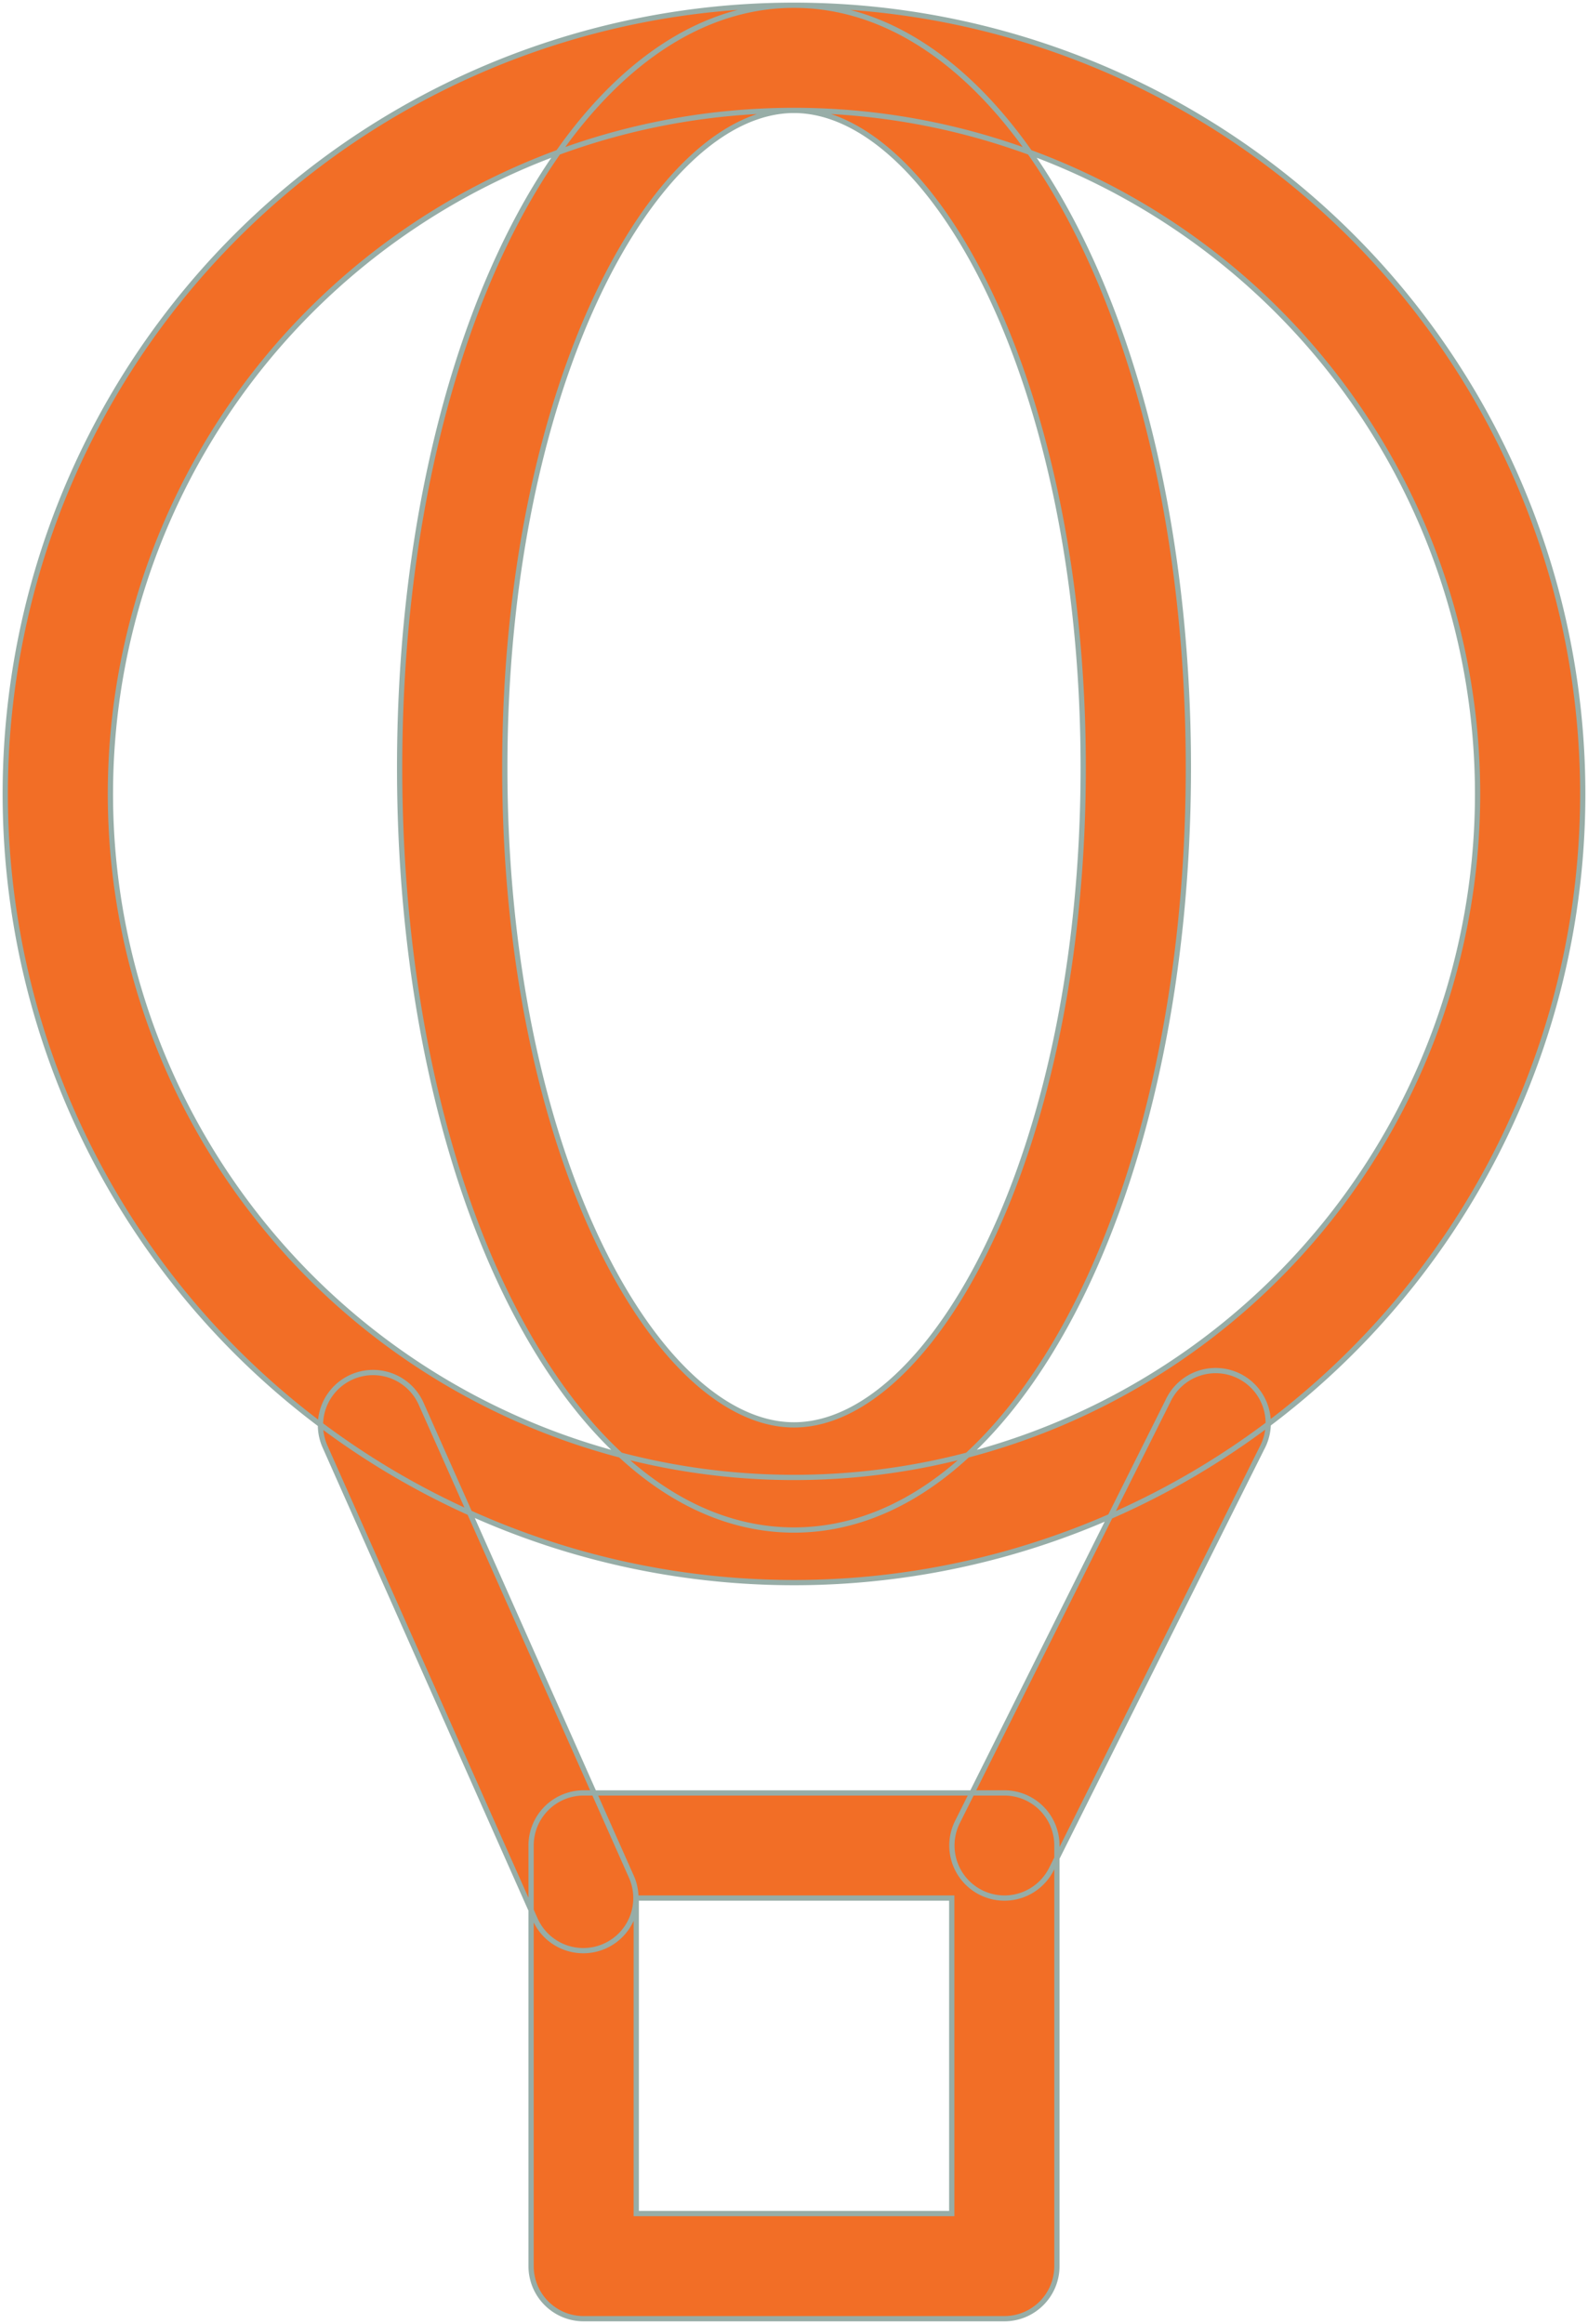 <svg xmlns="http://www.w3.org/2000/svg" viewBox="8.9 1.9 30.2 44.2">
	<path d="M24,32A15,15,0,1,1,39,17,15,15,0,0,1,24,32ZM24,4A13,13,0,1,0,37,17,13,13,0,0,0,24,4Z
M28,46H20a1,1,0,0,1-1-1V37a1,1,0,0,1,1-1h8a1,1,0,0,1,1,1v8A1,1,0,0,1,28,46Zm-7-2h6V38H21Z
M20,39a1,1,0,0,1-.92-.59l-4-9a1,1,0,0,1,1.83-.81l4,9A1,1,0,0,1,20,39Z
M28,38a1,1,0,0,1-.89-1.45l4-8a1,1,0,1,1,1.79.89l-4,8A1,1,0,0,1,28,38Z
M24,31c-4.21,0-7.5-6.37-7.5-14.5S19.79,2,24,2s7.5,6.37,7.5,14.5S28.21,31,24,31ZM24,4c-2.6,0-5.5,5.13-5.5,12.5S21.4,29,24,29s5.5-5.13,5.5-12.5S26.6,4,24,4Z" stroke="#97ADA7" stroke-width="0.1" fill="#f26e26"/>
</svg>